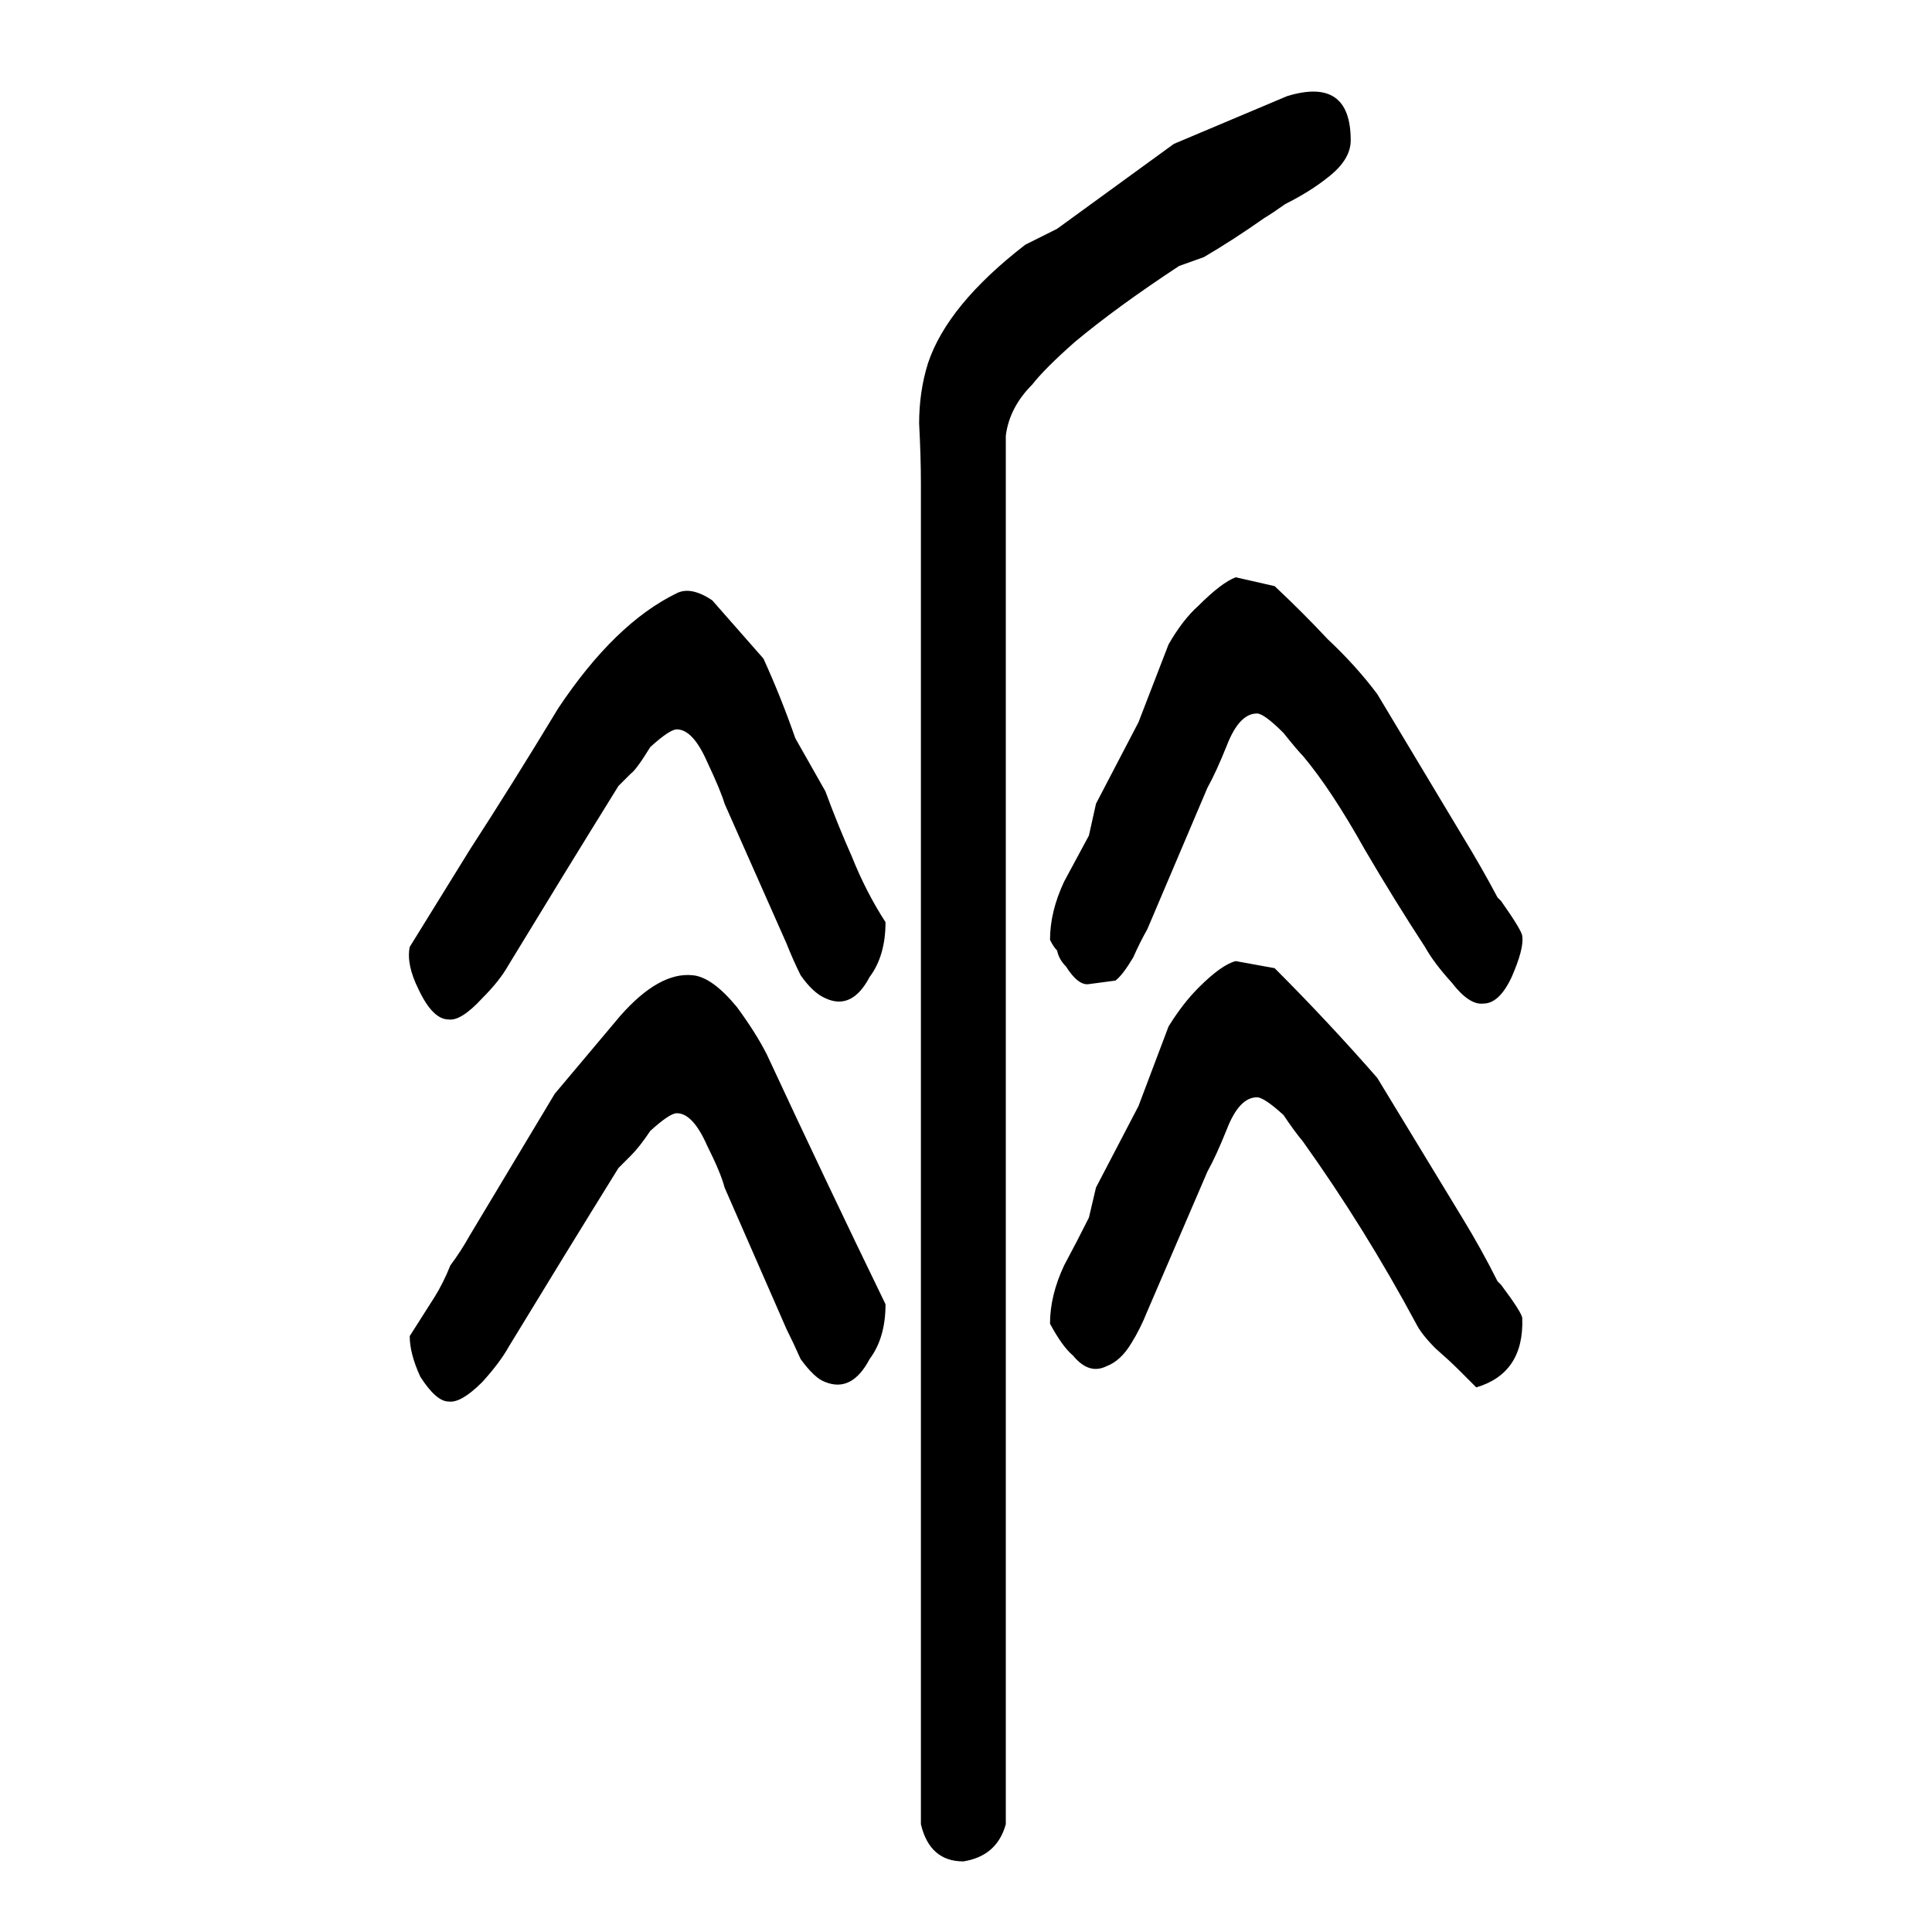 <svg xmlns="http://www.w3.org/2000/svg" height="640" width="640" version="1.1">
	<g transform="translate(0 -412.36)">
		<g>
			<path d="m426.35 444.21-37.5 15.82-38.672 28.125-10.547 5.273q-25.781 19.922-32.227 39.258-2.93 9.375-2.93 19.922 0.586 11.133 0.586 19.922v444.14q2.93 12.305 14.062 12.305 11.133-1.758 14.062-12.305v-136.52-323.44q1.172-9.375 8.789-16.992 4.102-5.273 14.062-14.062 14.062-11.719 34.57-25.195l8.203-2.93q9.961-5.859 19.922-12.891 2.93-1.758 7.031-4.688 8.203-4.102 14.062-8.789 7.617-5.859 7.617-12.305 0-21.094-21.094-14.648zm-202.15 164.65q-20.508 9.961-39.258 38.086-15.234 25.195-29.297 46.875l-19.922 32.227q-1.172 5.859 2.93 14.062 4.688 9.961 9.961 9.961 4.102 0.586 11.133-7.031 5.859-5.859 8.789-11.133 18.164-29.883 36.328-59.18 1.758-1.758 4.102-4.102 1.758-1.172 6.445-8.789 6.445-5.859 8.789-5.859 5.273 0 9.961 10.547 4.688 9.961 5.859 14.062l20.508 46.289q2.344 5.859 4.688 10.547 4.102 5.859 8.203 7.617 8.789 4.102 14.648-7.031 5.273-7.031 5.273-18.164-6.445-9.961-11.133-21.68-4.688-10.547-8.789-21.68l-9.961-17.578q-4.688-13.477-10.547-26.367l-16.992-19.336q-7.031-4.688-11.719-2.344zm-18.75 140.04-21.68 25.781-28.125 46.875q-2.93 5.273-6.445 9.961-2.344 5.859-5.273 10.547l-8.203 12.891q0 5.859 3.516 13.477 5.273 8.203 9.375 8.203 4.102 0.586 11.133-6.445 5.859-6.445 8.789-11.719 18.164-29.883 36.328-59.18 1.758-1.758 4.102-4.102 2.93-2.93 6.445-8.203 6.445-5.859 8.789-5.859 5.273 0 9.961 10.547 4.688 9.375 5.859 14.062l20.508 46.875q2.344 4.688 4.688 9.961 4.688 6.445 8.203 7.617 8.789 3.516 14.648-7.617 5.273-7.031 5.273-18.164-19.922-41.016-39.258-82.617-3.516-7.031-9.961-15.82-8.203-9.961-14.648-10.547-11.133-1.172-24.023 13.477zm283.59 123.05q15.82-4.688 15.234-22.852 0-1.758-7.031-11.133-0.586-0.586-1.172-1.172-5.273-10.547-11.719-21.094l-28.125-46.289q-16.406-18.75-33.984-36.328l-12.891-2.344q-4.688 1.172-12.305 8.789-5.273 5.273-9.961 12.891l-9.961 26.367-14.062 26.953-2.344 9.961q-4.102 8.203-8.203 15.82-4.688 9.961-4.688 19.336 4.102 7.617 7.617 10.547 5.273 6.445 11.133 3.516 4.688-1.758 8.203-7.617 2.93-4.688 5.273-10.547l19.922-46.289q2.93-5.273 6.445-14.062 4.102-10.547 9.961-10.547 2.344 0 8.789 5.859 3.516 5.273 6.445 8.789 20.508 28.711 37.5 60.352 1.758 3.516 6.445 8.203 4.688 4.102 7.617 7.031l5.859 5.859zm-128.32-133.59 8.789-1.172q2.344-1.758 5.859-7.617 2.344-5.273 4.688-9.375l19.922-46.875q2.93-5.273 6.445-14.062 4.102-10.547 9.961-10.547 2.344 0 8.789 6.445 4.688 5.859 6.445 7.617 9.375 11.133 20.508 31.055 9.961 16.992 19.922 32.227 2.93 5.273 8.789 11.719 5.859 7.617 10.547 7.031 5.273 0 9.375-8.789 4.102-9.375 3.516-13.477 0-1.758-7.031-11.719-0.586-0.586-1.172-1.172-5.273-9.961-11.719-20.508l-28.125-46.875q-7.031-9.375-16.406-18.164-8.203-8.789-17.578-17.578l-12.891-2.93q-4.688 1.758-12.305 9.375-5.273 4.688-9.961 12.891l-9.961 25.781-14.062 26.953-2.344 10.547q-4.102 7.617-8.203 15.234-4.688 9.961-4.688 19.336 1.172 2.344 2.344 3.516 0.586 2.93 2.93 5.273 4.102 6.445 7.617 5.859z"/>
		</g>
	</g>
</svg>
